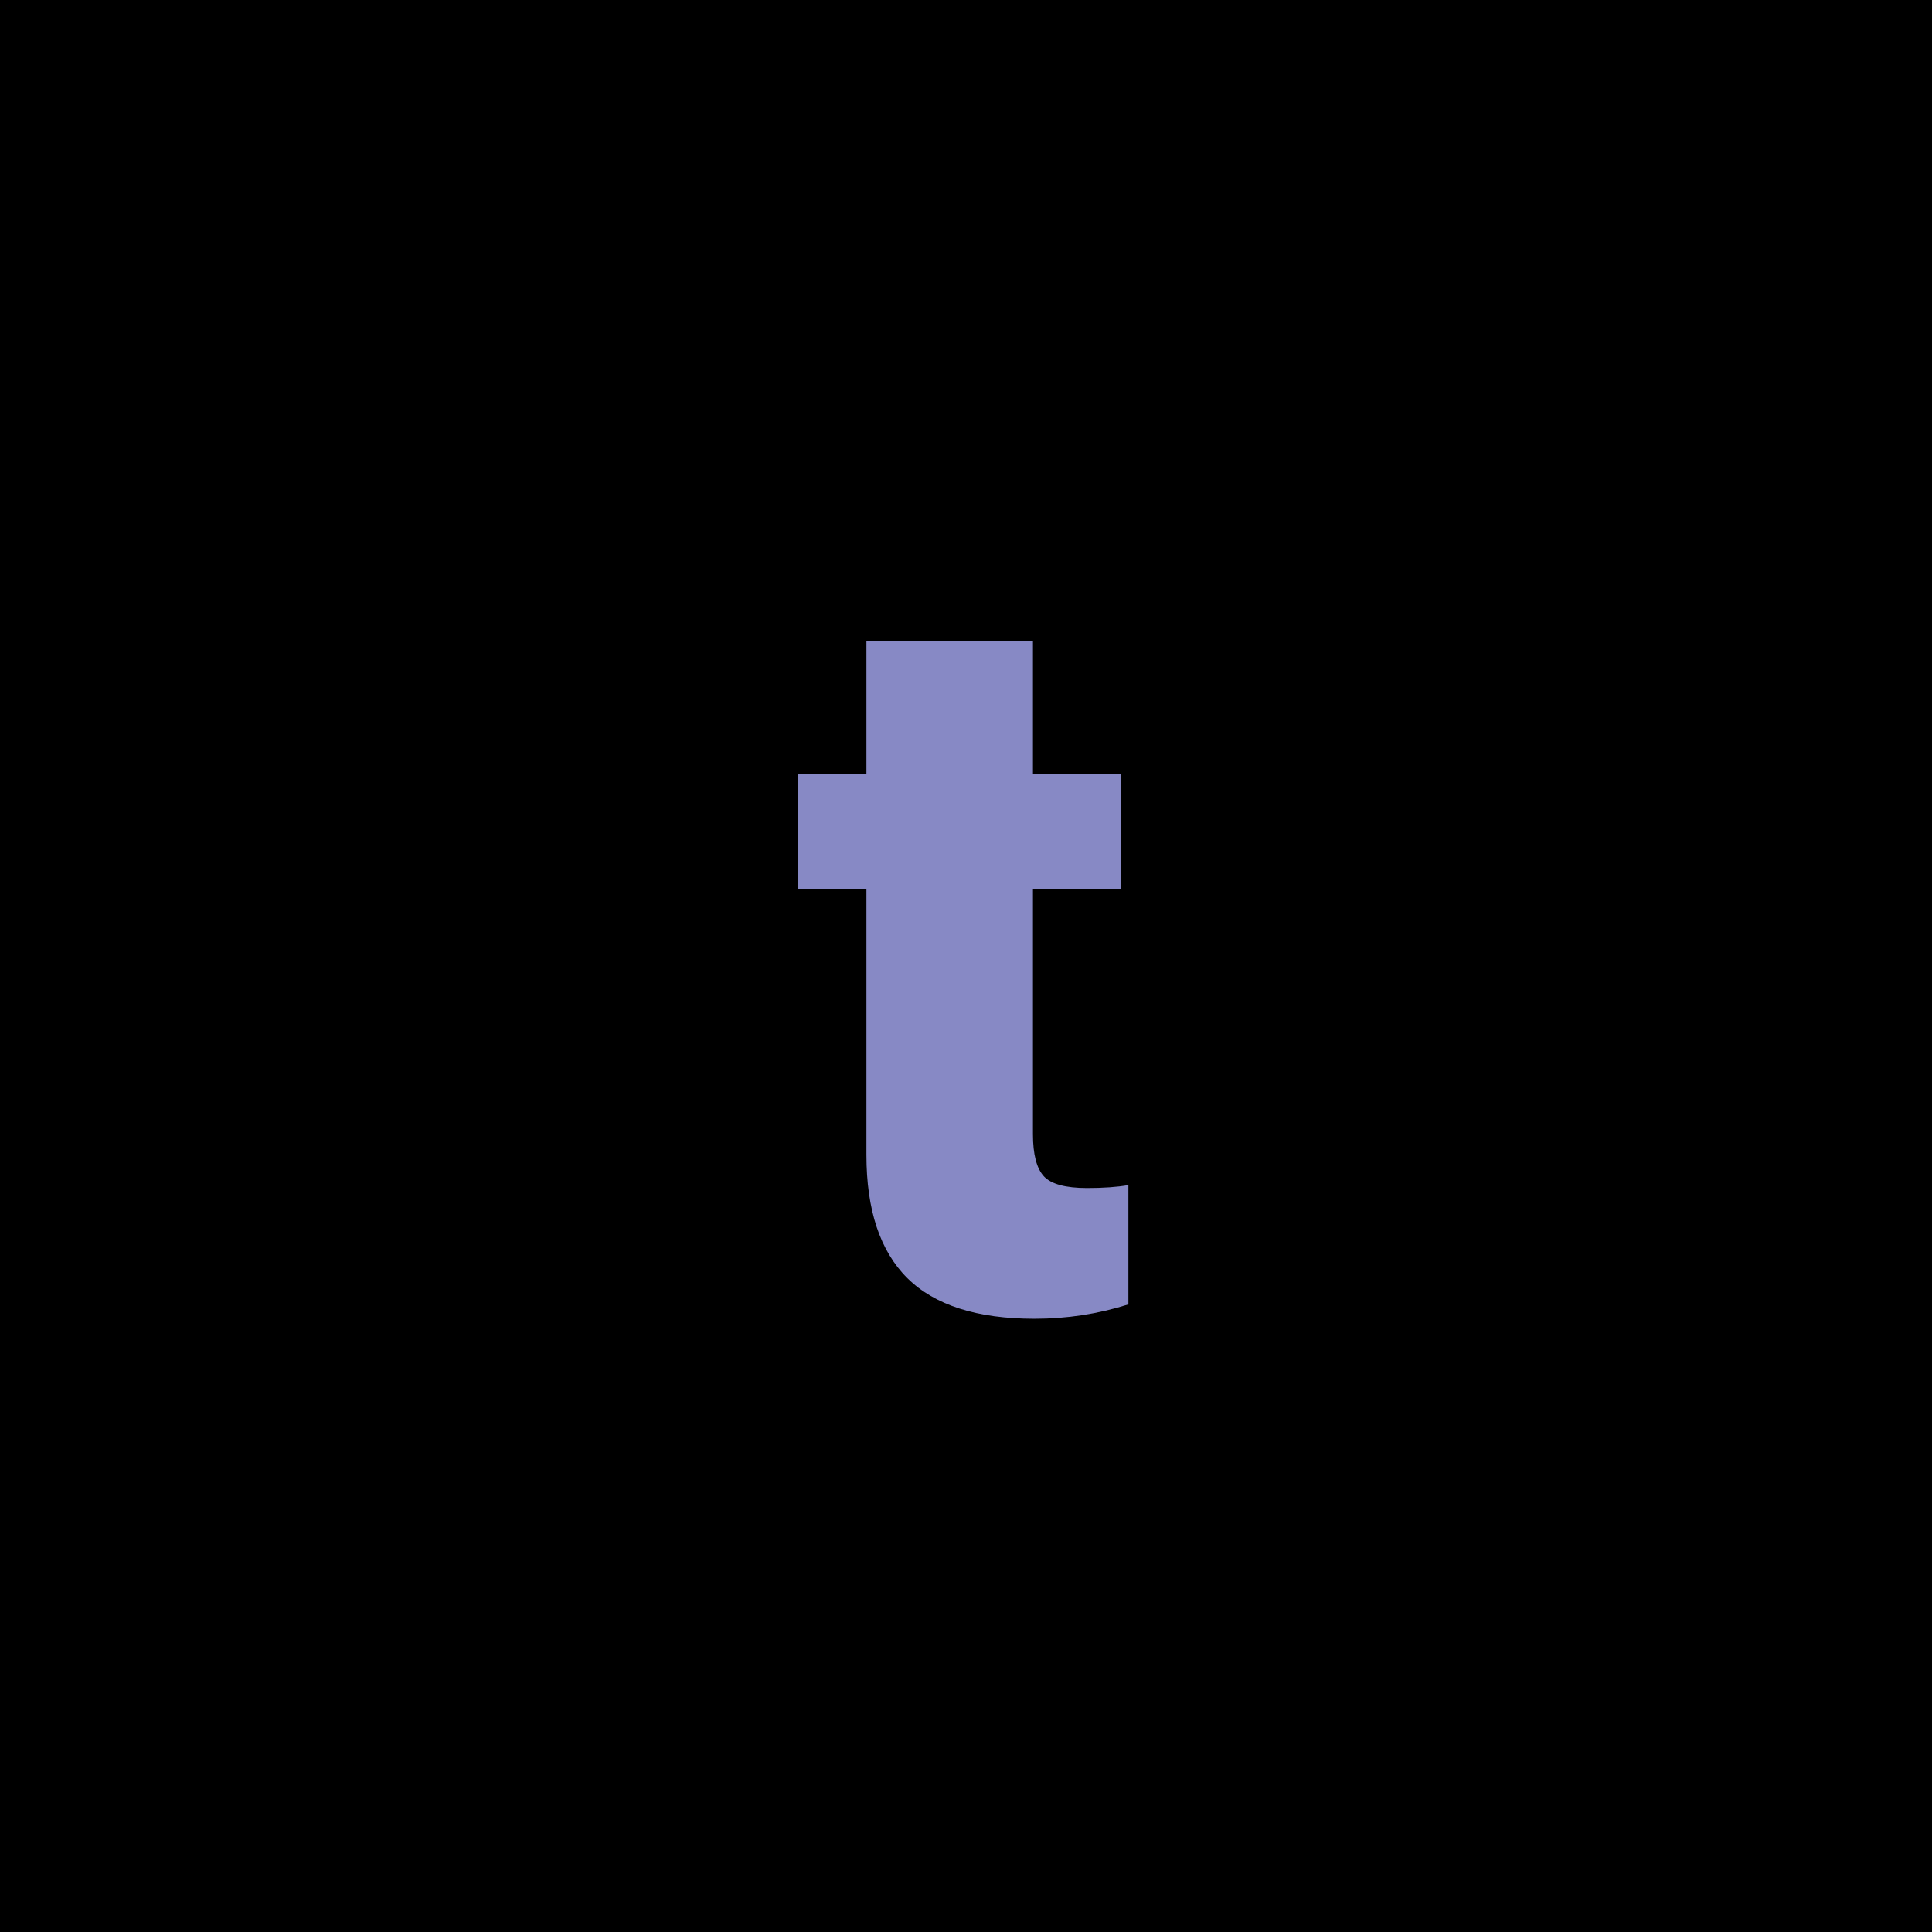 <?xml version="1.0" encoding="UTF-8"?>
<svg xmlns="http://www.w3.org/2000/svg" xmlns:xlink="http://www.w3.org/1999/xlink" width="124pt" height="124pt" viewBox="0 0 124 124" version="1.1">
<g id="surface1125">
<rect x="0" y="0" width="124" height="124" style="fill:rgb(0%,0%,0%);fill-opacity:1;stroke:none;"/>
<path style=" stroke:none;fill-rule:nonzero;fill:rgb(52.941%,53.725%,77.255%);fill-opacity:1;" d="M 66.297 41.125 L 66.297 49.656 L 71.953 49.656 L 71.953 57.078 L 66.297 57.078 L 66.297 72.797 C 66.297 74.09 66.531 74.992 67 75.5 C 67.469 76 68.391 76.25 69.766 76.25 C 70.816 76.25 71.703 76.188 72.422 76.062 L 72.422 83.719 C 70.492 84.332 68.484 84.641 66.391 84.641 C 62.711 84.641 59.992 83.773 58.234 82.031 C 56.484 80.293 55.609 77.656 55.609 74.125 L 55.609 57.078 L 51.219 57.078 L 51.219 49.656 L 55.609 49.656 L 55.609 41.125 Z M 50.844 23.695 "/>
</g>
</svg>
